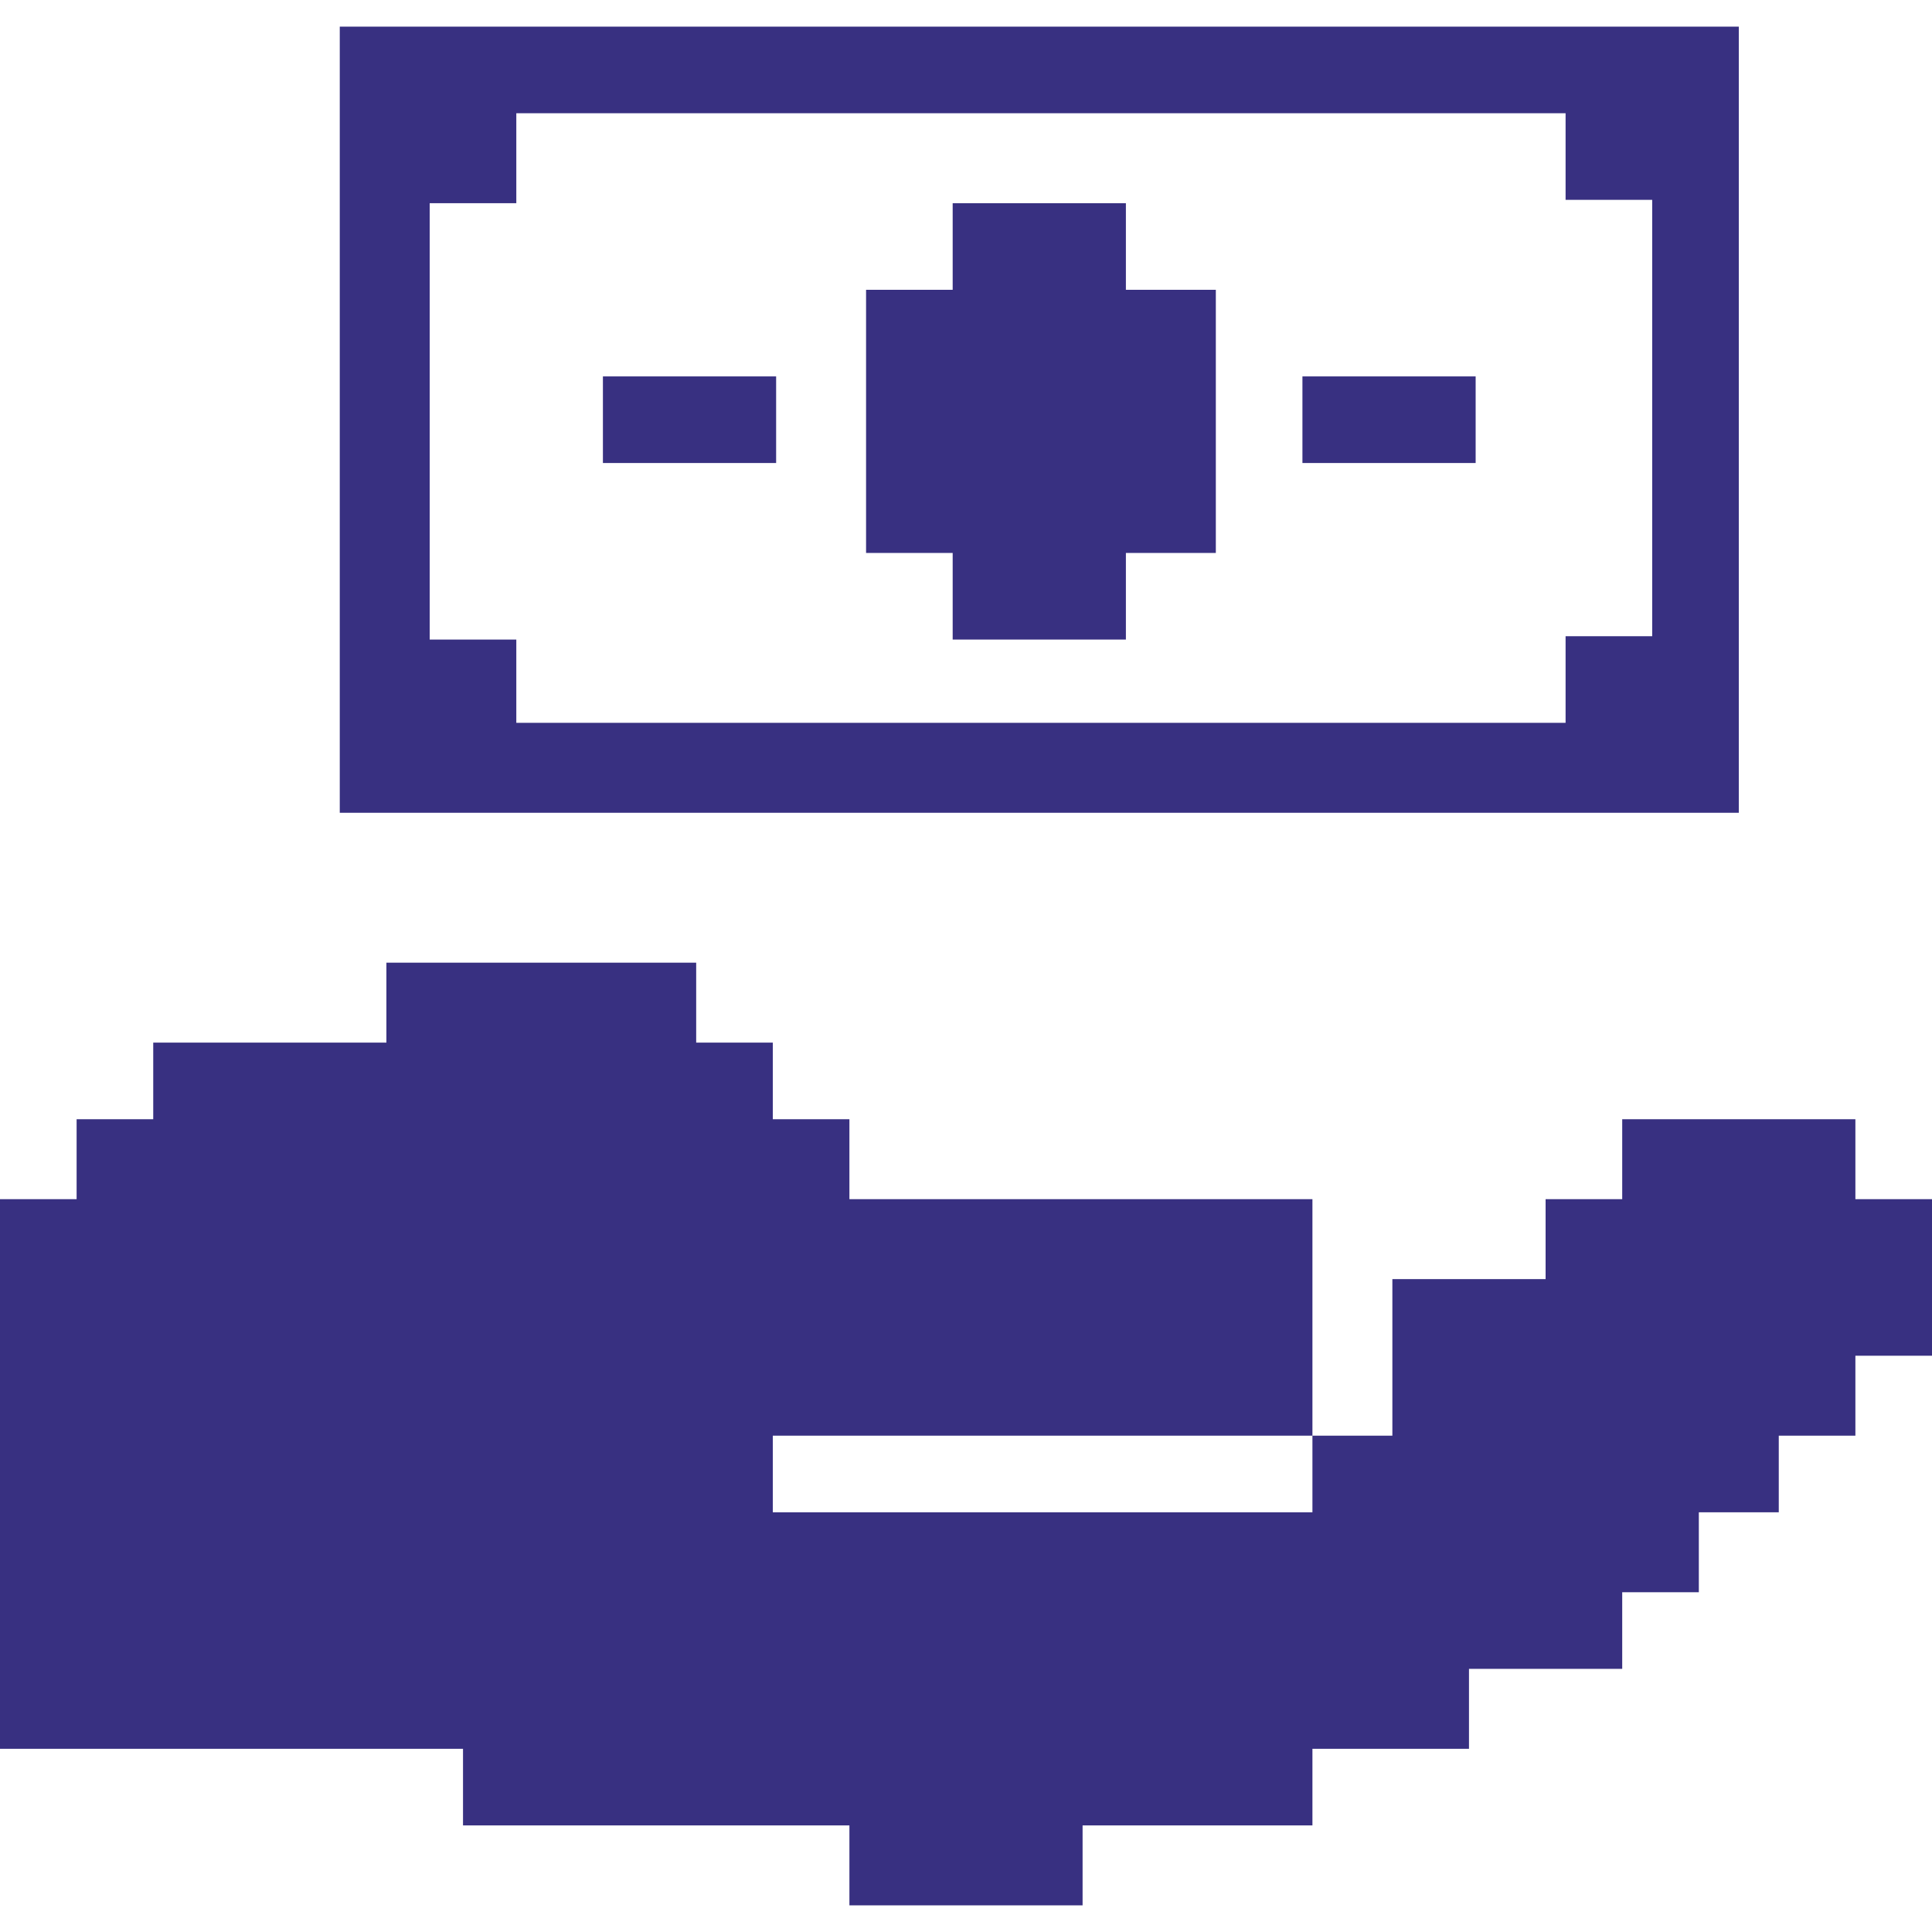 <?xml version="1.0" encoding="utf-8"?>
<!-- Generator: Adobe Illustrator 25.4.1, SVG Export Plug-In . SVG Version: 6.00 Build 0)  -->
<svg version="1.1" id="Слой_1" xmlns="http://www.w3.org/2000/svg" xmlns:xlink="http://www.w3.org/1999/xlink" x="0px" y="0px"
	 viewBox="0 0 58 58" style="enable-background:new 0 0 58 58;" xml:space="preserve">
<style type="text/css">
	.st0{fill:#383081;}
</style>
<g>
	<polygon class="st0" points="55.7,36 55.7,33.6 53.4,33.6 51,33.6 48.7,33.6 48.7,36 46.4,36 46.4,38.4 44.1,38.4 41.8,38.4 
		41.8,40.7 41.8,43.1 39.4,43.1 39.4,45.4 37.1,45.4 34.8,45.4 32.5,45.4 30.2,45.4 27.8,45.4 25.5,45.4 23.2,45.4 23.2,43.1 
		25.5,43.1 27.8,43.1 30.2,43.1 32.5,43.1 34.8,43.1 37.1,43.1 39.4,43.1 39.4,40.7 39.4,38.4 39.4,36 37.1,36 34.8,36 32.5,36 
		30.2,36 27.8,36 25.5,36 25.5,33.6 23.2,33.6 23.2,31.3 20.9,31.3 20.9,28.9 18.6,28.9 16.2,28.9 13.9,28.9 11.6,28.9 11.6,31.3 
		9.3,31.3 7,31.3 4.6,31.3 4.6,33.6 2.3,33.6 2.3,36 0,36 0,38.4 0,40.7 0,43.1 0,45.4 0,47.8 0,50.1 0,52.5 2.3,52.5 4.6,52.5 
		7,52.5 9.3,52.5 11.6,52.5 13.9,52.5 13.9,54.8 16.2,54.8 18.6,54.8 20.9,54.8 23.2,54.8 25.5,54.8 25.5,57.2 27.8,57.2 30.2,57.2 
		32.5,57.2 32.5,54.8 34.8,54.8 37.1,54.8 39.4,54.8 39.4,52.5 41.8,52.5 44.1,52.5 44.1,50.1 46.4,50.1 48.7,50.1 48.7,47.8 
		51,47.8 51,45.4 53.4,45.4 53.4,43.1 55.7,43.1 55.7,40.7 58,40.7 58,38.4 58,36 	"/>
	<rect x="39.1" y="11.3" class="st0" width="5.2" height="2.6"/>
	<rect x="18.1" y="11.3" class="st0" width="5.2" height="2.6"/>
	<polygon class="st0" points="31.2,19.2 33.8,19.2 33.8,16.6 36.5,16.6 36.5,8.7 33.8,8.7 33.8,6.1 31.2,6.1 31.2,6 31.2,6 
		31.2,6.1 28.6,6.1 28.6,8.7 26,8.7 26,16.6 28.6,16.6 28.6,19.2 29,19.2 31.2,19.2 	"/>
	<path class="st0" d="M31.2,24.4h21V0.8h-21h0h-21v23.6H31.2L31.2,24.4z M15.5,21.8v-2.6h-2.6V6.1h2.6V3.4H29h2.2h0H34H47v2.6h2.6
		v13.1H47v2.6H34h-2.8h0H29H15.5z"/>
</g>
</svg>
